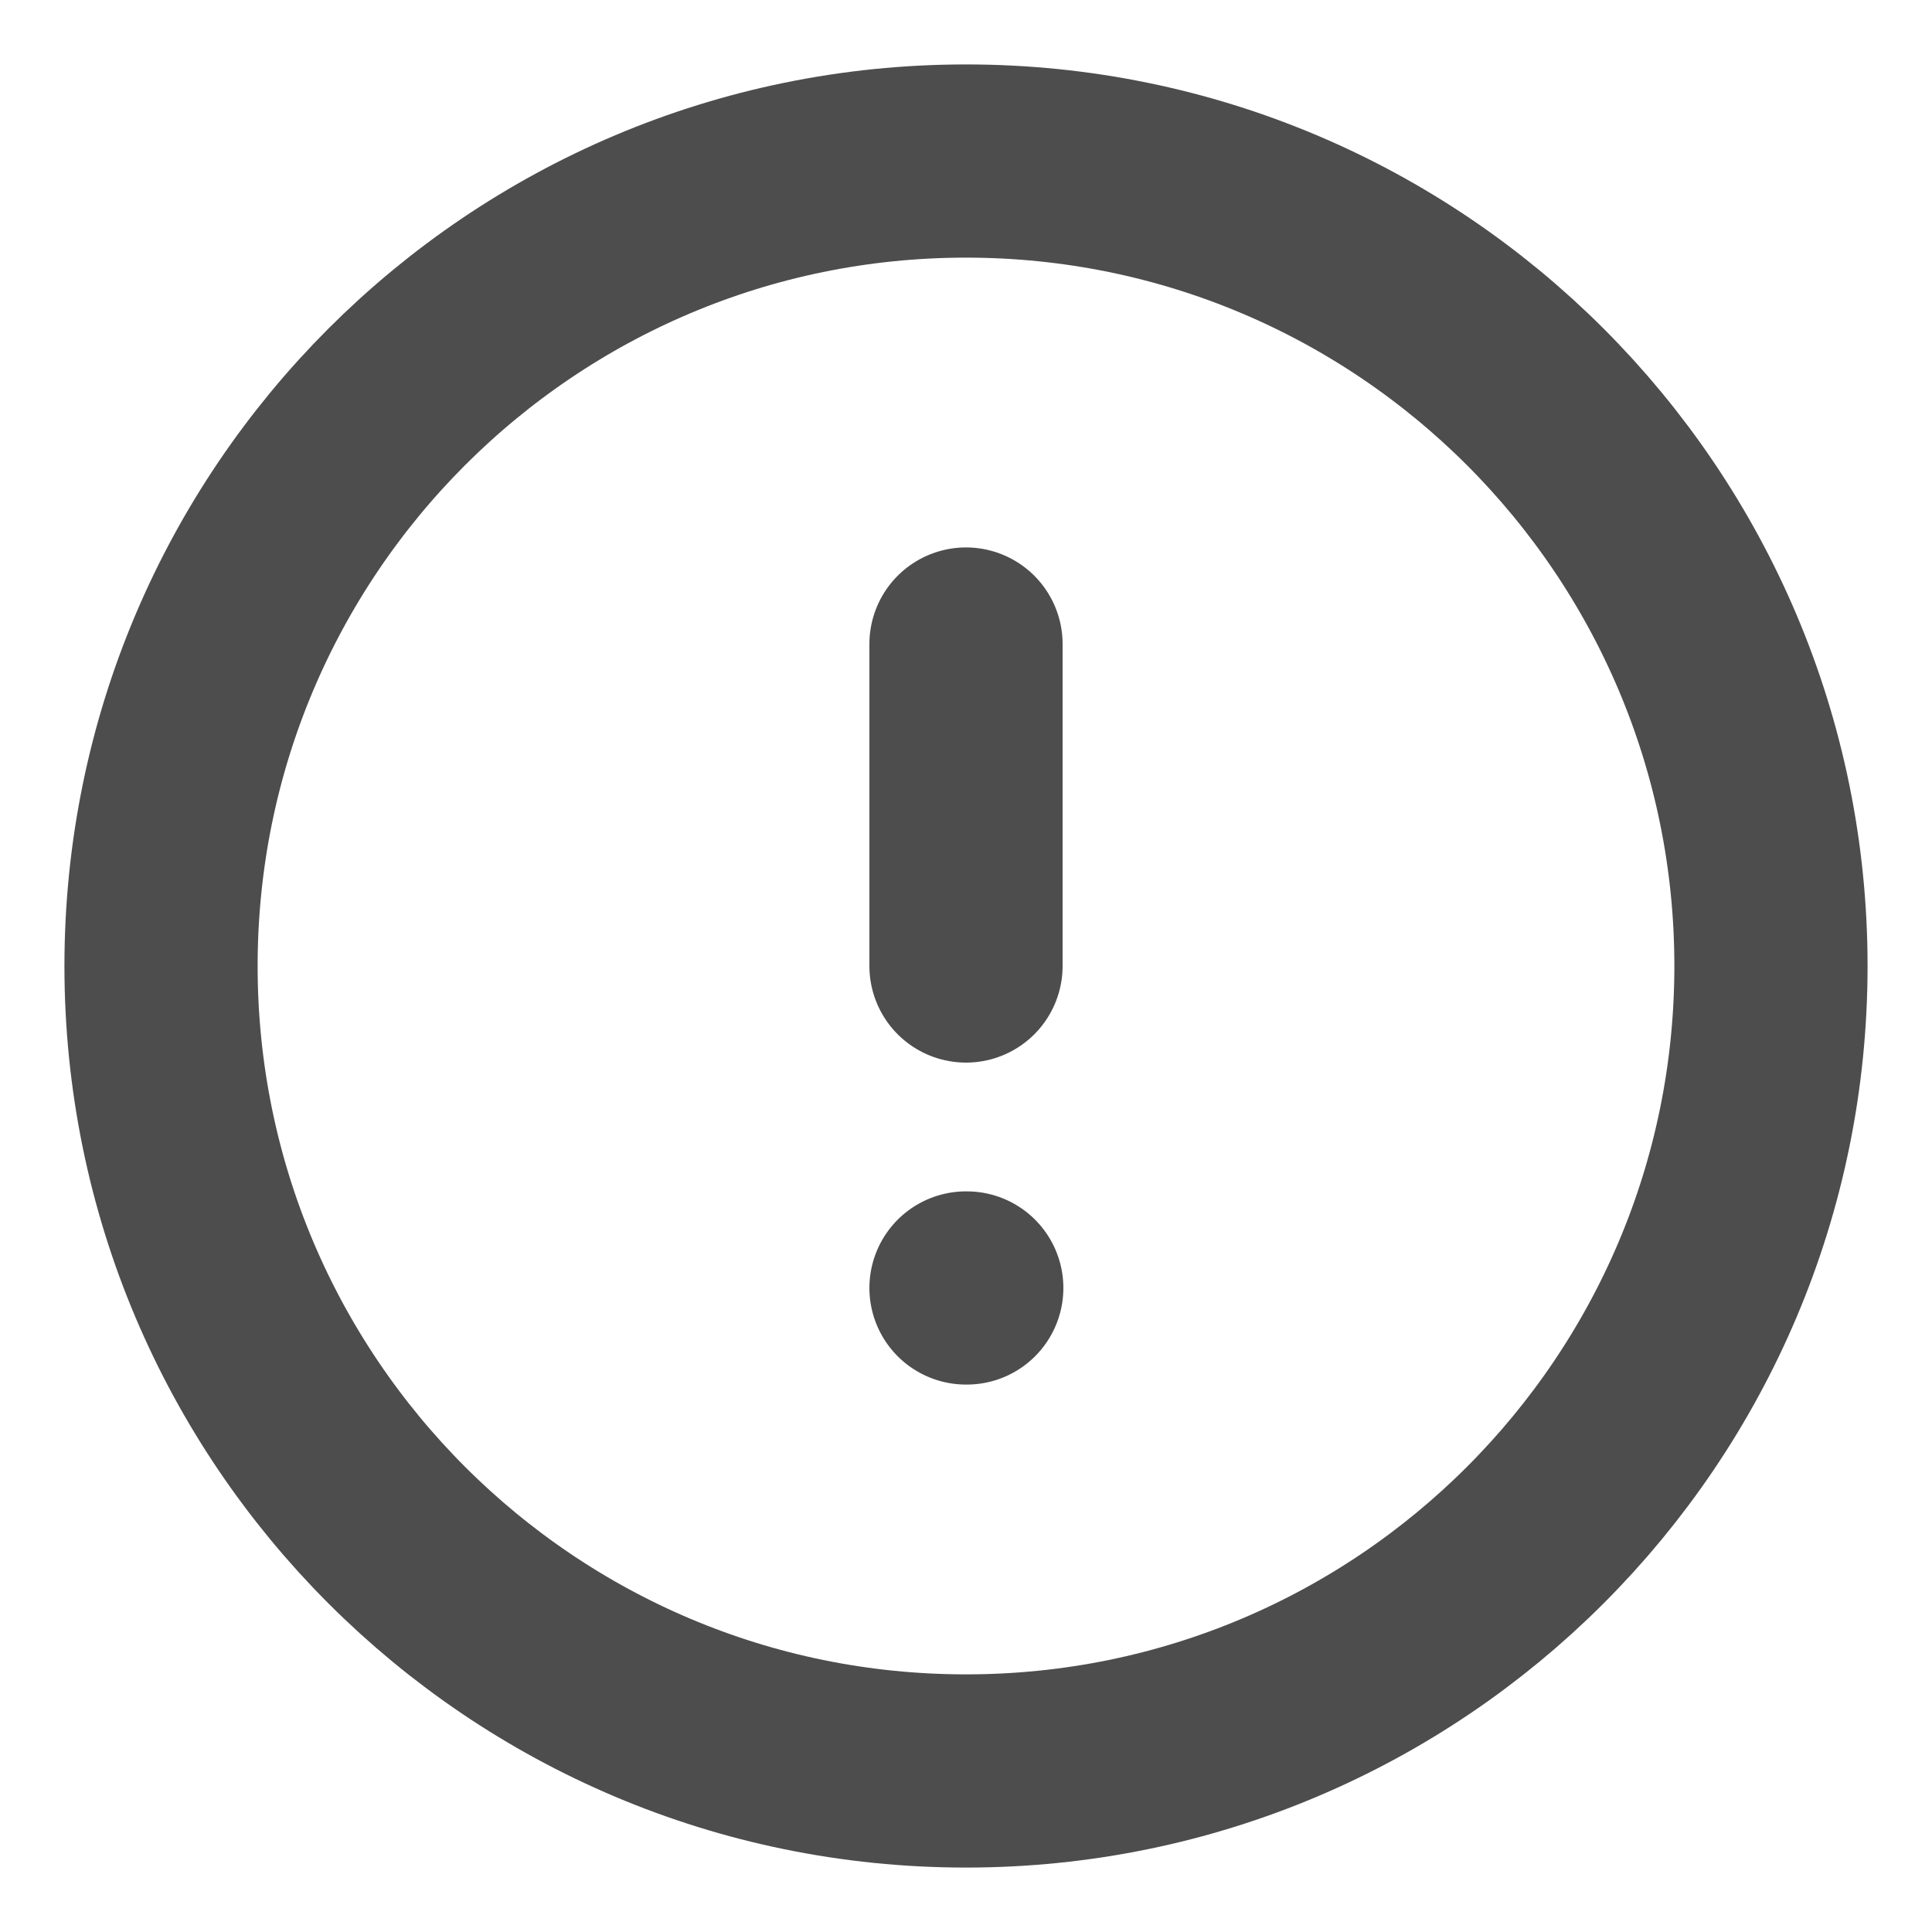 <svg width="20" height="20" viewBox="0 0 20 20" fill="none" xmlns="http://www.w3.org/2000/svg">
<path d="M10 18.333C14.602 18.333 18.333 14.602 18.333 10C18.333 5.398 14.602 1.667 10 1.667C5.398 1.667 1.667 5.398 1.667 10C1.667 14.602 5.398 18.333 10 18.333Z" stroke="#4D4D4D" stroke-width="2" stroke-linecap="round" stroke-linejoin="round"/>
<path d="M10 6.667V10" stroke="#4D4D4D" stroke-width="2" stroke-linecap="round" stroke-linejoin="round"/>
<path d="M10 13.333H10.008" stroke="#4D4D4D" stroke-width="2" stroke-linecap="round" stroke-linejoin="round"/>
</svg>
